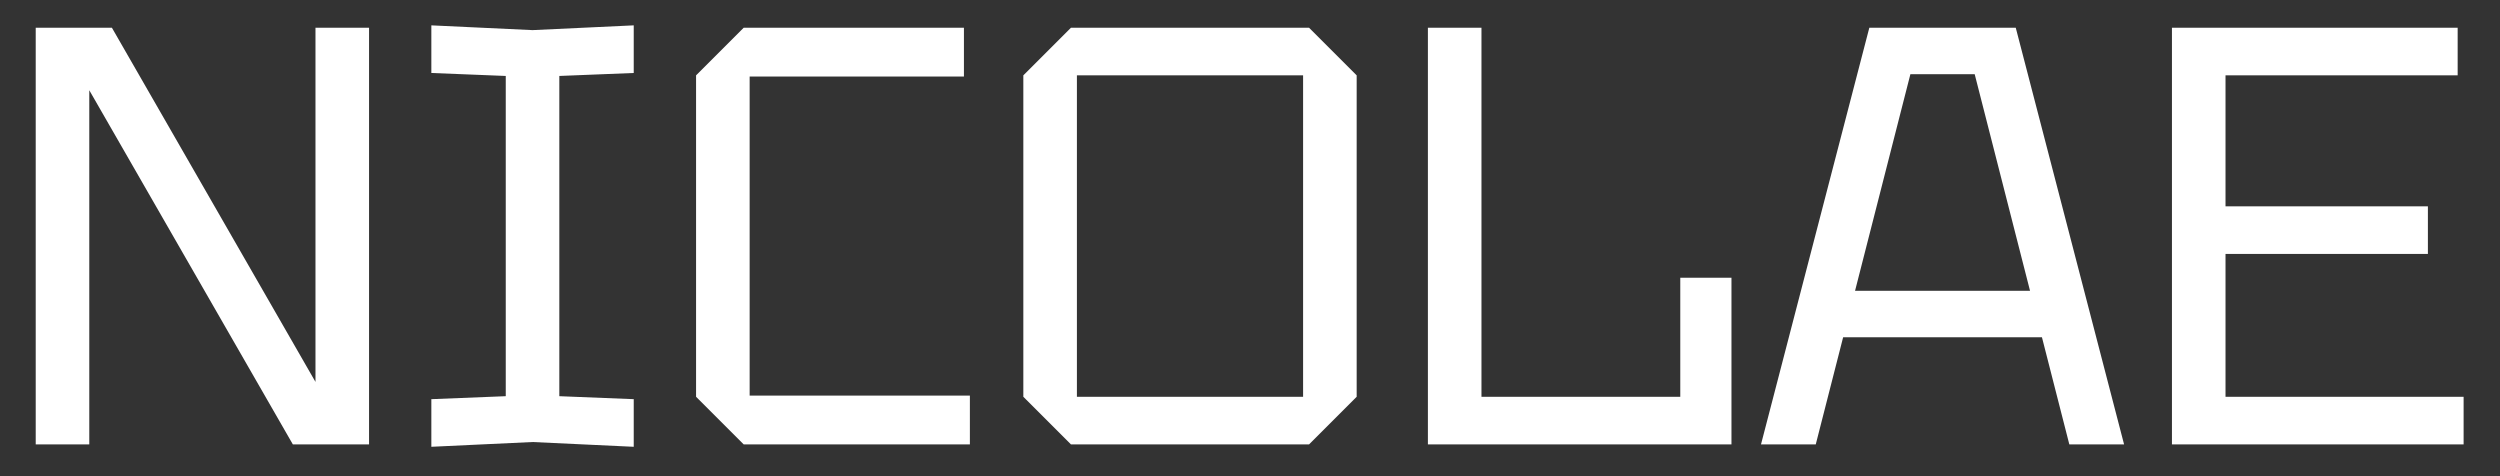 <?xml version="1.0" encoding="UTF-8"?> <svg xmlns="http://www.w3.org/2000/svg" width="63" height="12" viewBox="0 0 63 12" fill="none"><rect x="0" y="0" width="63" height="12" fill="#333333" stroke="none"/><path d="M0.9 11.199V0.699H2.82L7.95 9.624V0.699H9.3V11.199H7.38L2.25 2.274V11.199H0.9ZM10.87 11.259V10.059L12.745 9.984V1.914L10.87 1.839V0.639L13.42 0.759L15.97 0.639V1.839L14.095 1.914V9.984L15.97 10.059V11.259L13.42 11.139L10.87 11.259ZM17.541 9.999V1.899L18.741 0.699H24.291V1.929H18.891V9.969H24.441V11.199H18.741L17.541 9.999ZM25.788 9.999V1.899L26.988 0.699H32.988L34.188 1.899V9.999L32.988 11.199H26.988L25.788 9.999ZM27.138 1.899V9.999H32.838V1.899H27.138ZM35.983 11.199V0.699H37.333V9.999H42.343V6.999H43.633V11.199H35.983ZM44.377 11.199L47.107 0.699H50.797L53.527 11.199H52.147L51.457 8.499H46.447L45.757 11.199H44.377ZM46.747 7.329H51.157L49.762 1.869H48.142L46.747 7.329ZM54.733 11.199V0.699H61.933V1.899H56.083V5.199H61.183V6.399H56.083V9.999H62.083V11.199H54.733Z" fill="white"></path></svg> 